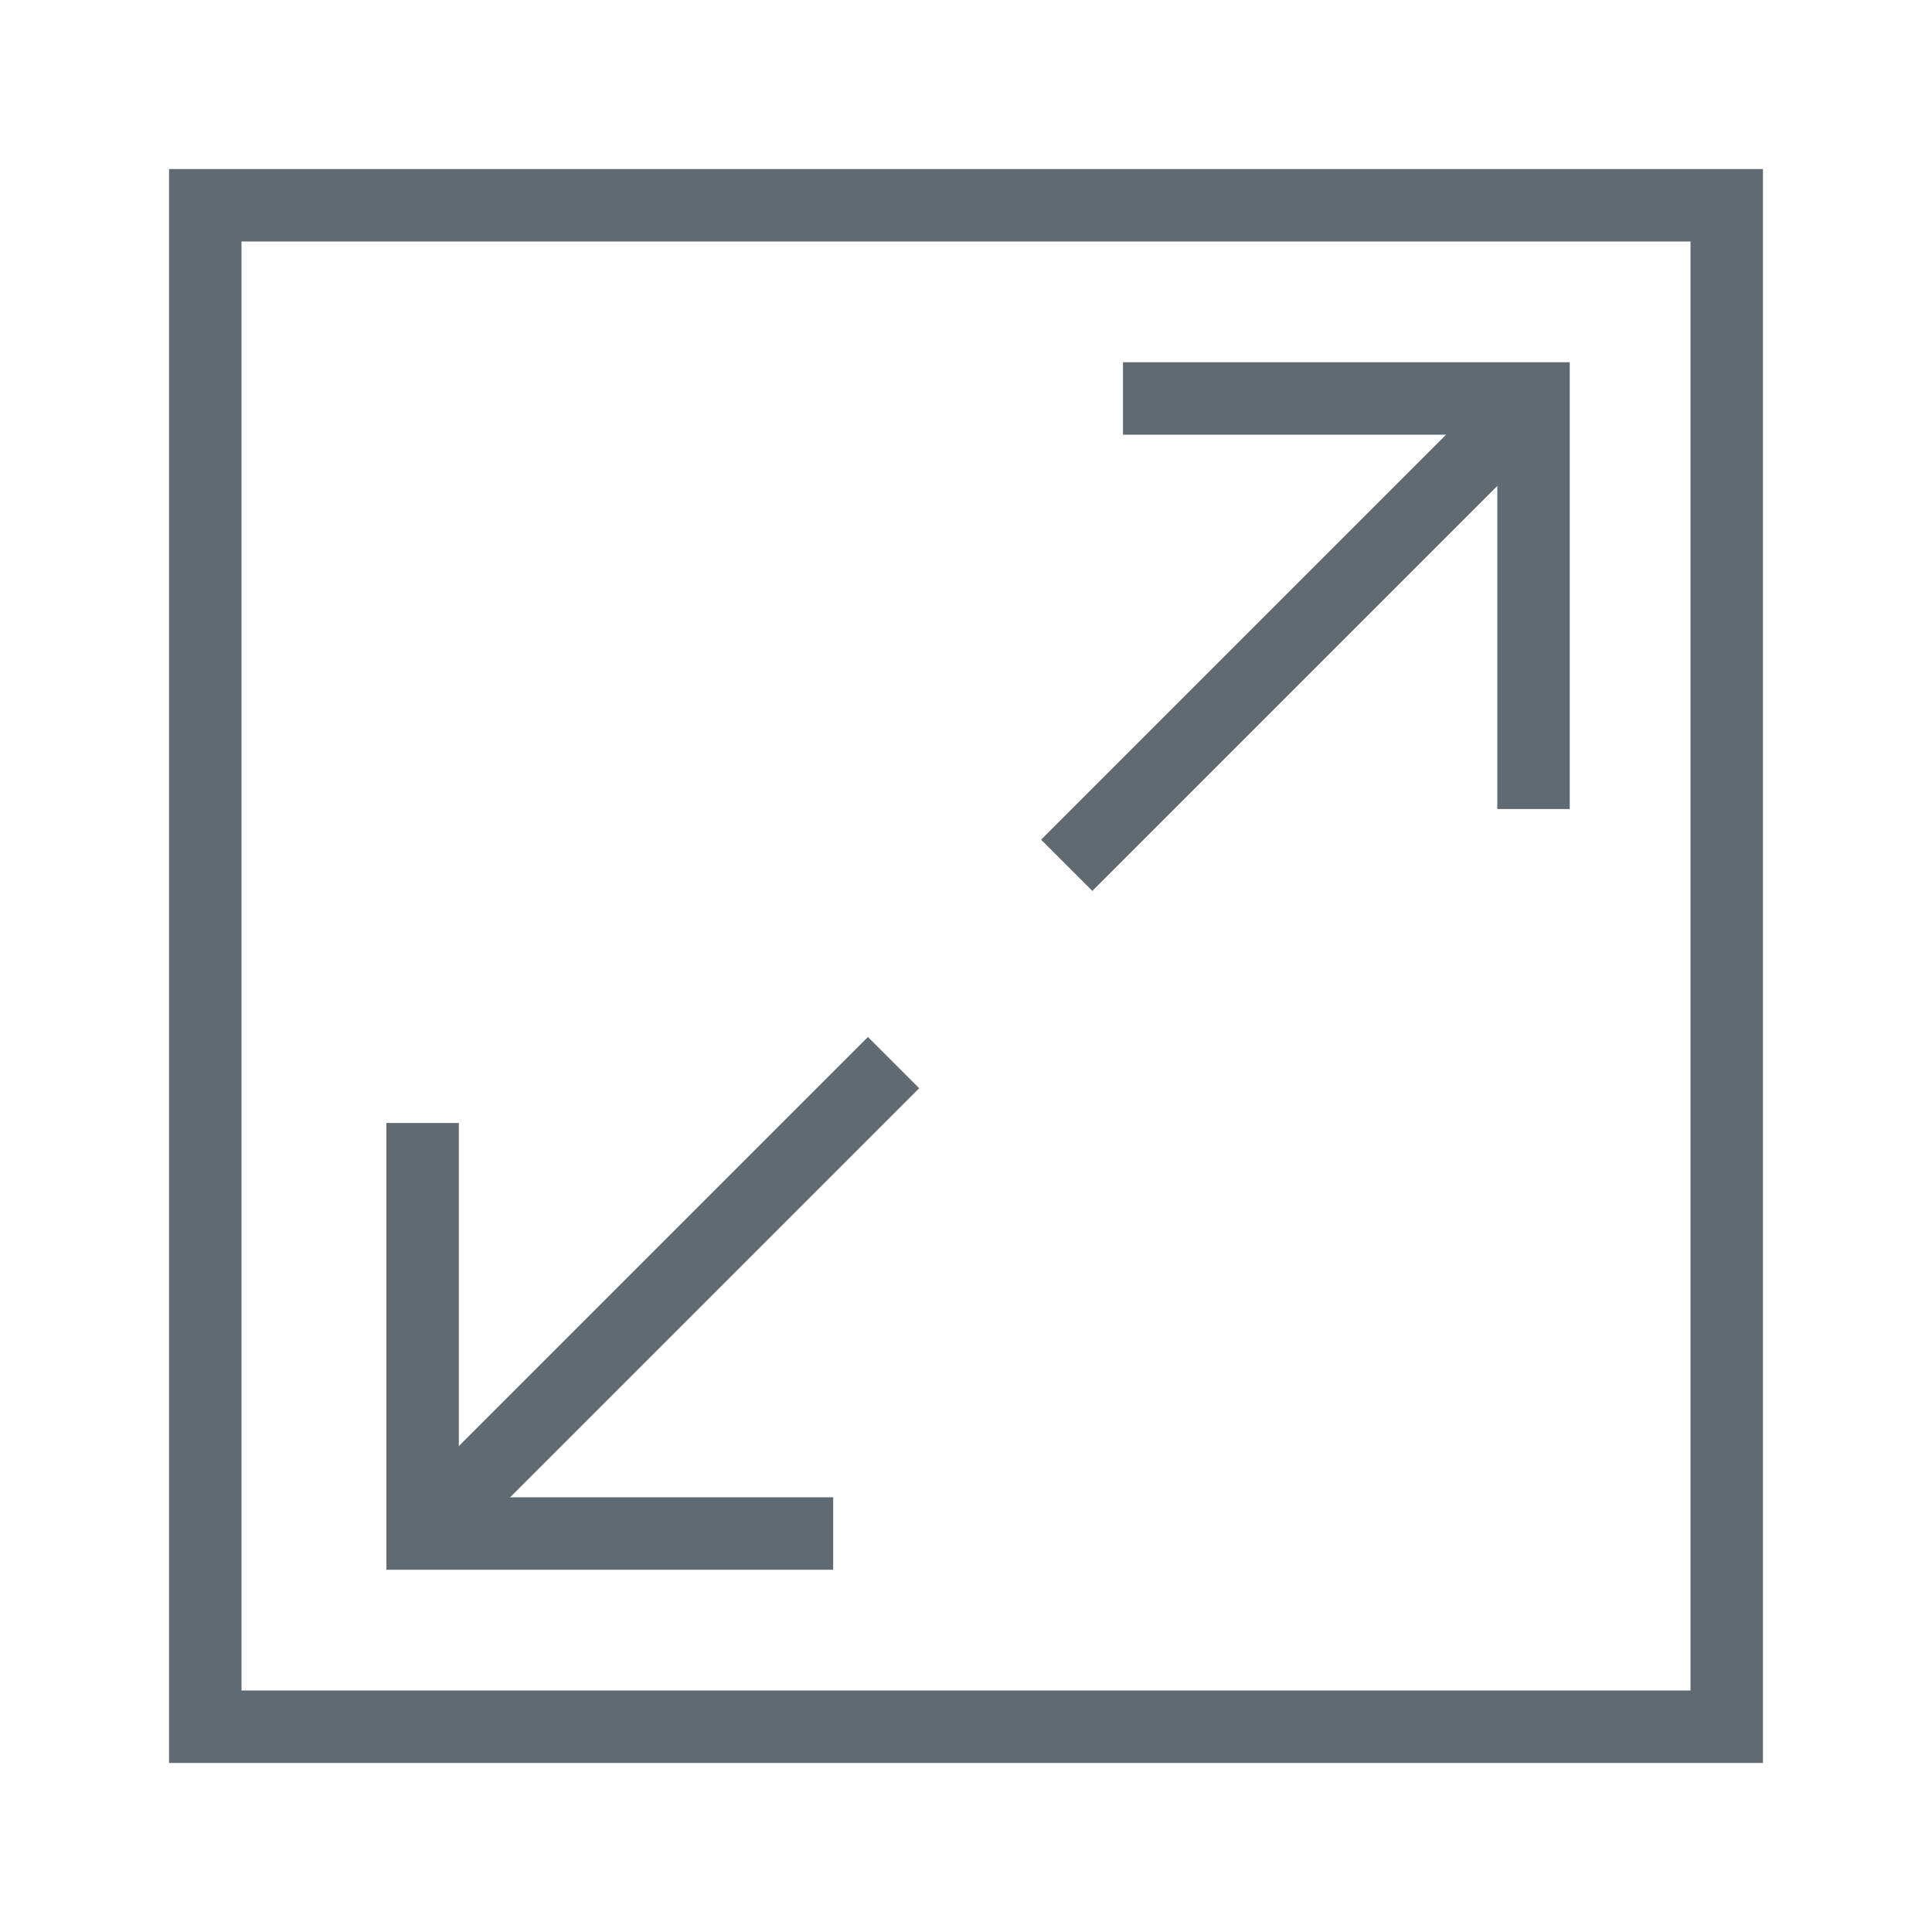<svg xmlns="http://www.w3.org/2000/svg" viewBox="0 0 80 80"><defs><style>.cls-1{fill:#fa8334;opacity:0;}.cls-2{fill:none;stroke:#606a72;stroke-miterlimit:10;stroke-width:3px;}</style></defs><title>资源 4</title><g id="图层_2" data-name="图层 2"><g id="图层_1-2" data-name="图层 1"><rect class="cls-1" width="80" height="80"/><rect class="cls-2" x="8.5" y="8.5" width="63" height="63"/><polyline class="cls-2" points="46.5 16.5 63.5 16.5 63.5 33.5"/><polyline class="cls-2" points="34.5 63.5 17.5 63.5 17.5 46.5"/><line class="cls-2" x1="63" y1="17" x2="44.17" y2="35.83"/><line class="cls-2" x1="37" y1="44" x2="18.17" y2="62.83"/></g></g></svg>